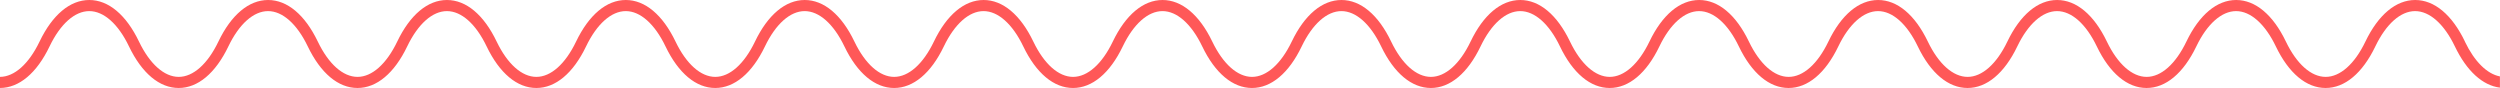 <?xml version="1.0" encoding="UTF-8"?>
<svg id="Ebene_2" xmlns="http://www.w3.org/2000/svg" viewBox="0 0 1125.75 39.62">
  <defs>
    <style>
      .cls-1 {
        fill: #ff5858;
      }
    </style>
  </defs>
  <g id="Ebene_1-2" data-name="Ebene_1">
    <path class="cls-1" d="M1109.97,18.73C1104.17,6.65,1096.21,0,1087.55,0c-8.65,0-16.61,6.65-22.41,18.73-4.85,10.1-11.37,15.89-17.9,15.89s-13.05-5.79-17.9-15.89C1023.55,6.65,1015.59,0,1006.94,0s-16.61,6.65-22.41,18.73c-4.85,10.1-11.38,15.89-17.9,15.89s-13.05-5.79-17.9-15.89C942.93,6.65,934.97,0,926.32,0h0C917.67,0,909.71,6.65,903.91,18.73c-4.85,10.1-11.38,15.89-17.9,15.89-6.52,0-13.05-5.79-17.9-15.89C862.31,6.65,854.35,0,845.71,0s-16.6,6.65-22.39,18.73c-4.85,10.1-11.37,15.89-17.89,15.89-6.52,0-13.04-5.79-17.89-15.89C781.74,6.65,773.78,0,765.13,0s-16.6,6.65-22.39,18.73c-4.85,10.1-11.37,15.89-17.88,15.89s-13.04-5.79-17.88-15.89C701.18,6.65,693.23,0,684.58,0c-8.64,0-16.59,6.65-22.38,18.73-4.84,10.1-11.35,15.89-17.87,15.89-6.52,0-13.04-5.79-17.89-15.89C620.66,6.65,612.71,0,604.06,0s-16.6,6.65-22.39,18.73c-4.85,10.1-11.37,15.89-17.88,15.89-6.52,0-13.04-5.79-17.9-15.89C540.09,6.65,532.13,0,523.49,0c-8.64,0-16.6,6.65-22.4,18.73-4.85,10.1-11.37,15.89-17.89,15.89s-13.04-5.79-17.89-15.89C459.52,6.65,451.56,0,442.92,0c-8.64,0-16.6,6.65-22.39,18.73-4.85,10.1-11.37,15.89-17.89,15.89s-13.04-5.79-17.89-15.89C378.96,6.65,371,0,362.36,0c-8.64,0-16.6,6.65-22.39,18.73-4.85,10.1-11.36,15.89-17.88,15.89s-13.04-5.79-17.89-15.89C298.4,6.65,290.45,0,281.8,0c-8.64,0-16.6,6.65-22.39,18.73-4.85,10.1-11.36,15.89-17.88,15.89s-13.03-5.79-17.88-15.89C217.86,6.65,209.91,0,201.26,0s-16.6,6.65-22.39,18.73c-4.85,10.1-11.36,15.89-17.88,15.89s-13.04-5.79-17.88-15.89C137.31,6.65,129.36,0,120.72,0c-8.64,0-16.59,6.65-22.38,18.73-4.84,10.1-11.36,15.89-17.87,15.89-6.51,0-13.03-5.79-17.88-15.89C56.8,6.65,48.84,0,40.2,0,40.2,0,40.2,0,40.2,0,31.56,0,23.6,6.65,17.81,18.73c-4.83,10.06-11.31,15.84-17.81,15.89v5c8.62-.04,16.54-6.68,22.32-18.73,4.85-10.1,11.36-15.89,17.88-15.89s13.04,5.79,17.88,15.89c5.8,12.08,13.75,18.73,22.38,18.73,8.64,0,16.58-6.65,22.38-18.73,4.84-10.1,11.36-15.89,17.87-15.89,6.52,0,13.03,5.79,17.88,15.89,5.8,12.08,13.75,18.73,22.39,18.73s16.6-6.65,22.39-18.73c4.85-10.1,11.36-15.89,17.88-15.89s13.04,5.79,17.88,15.89c5.8,12.08,13.75,18.73,22.39,18.73s16.59-6.65,22.39-18.73c4.85-10.1,11.36-15.89,17.88-15.89,6.52,0,13.04,5.79,17.89,15.89,5.8,12.08,13.75,18.73,22.39,18.73,8.64,0,16.59-6.65,22.39-18.73,4.85-10.1,11.36-15.89,17.88-15.89,6.52,0,13.04,5.79,17.89,15.89,5.8,12.08,13.75,18.73,22.39,18.73s16.6-6.65,22.39-18.73c4.85-10.1,11.37-15.89,17.88-15.89,6.52,0,13.04,5.79,17.89,15.89,5.8,12.08,13.75,18.73,22.4,18.73s16.6-6.65,22.4-18.73c4.85-10.1,11.37-15.89,17.89-15.89,6.52,0,13.04,5.79,17.89,15.89,5.8,12.08,13.76,18.73,22.4,18.73,8.64,0,16.6-6.65,22.39-18.73,4.85-10.1,11.37-15.89,17.89-15.89s13.04,5.79,17.89,15.89c5.8,12.08,13.75,18.73,22.39,18.73h0c8.64,0,16.59-6.66,22.37-18.73,4.84-10.1,11.35-15.89,17.87-15.89,6.52,0,13.04,5.79,17.88,15.89,5.79,12.08,13.75,18.73,22.39,18.73h0c8.64,0,16.6-6.65,22.39-18.73,4.85-10.1,11.36-15.89,17.88-15.89,6.52,0,13.04,5.79,17.89,15.89,5.8,12.08,13.76,18.73,22.4,18.73,8.64,0,16.6-6.65,22.4-18.73,4.85-10.1,11.37-15.89,17.89-15.89,6.52,0,13.04,5.79,17.89,15.89,5.8,12.08,13.76,18.73,22.4,18.73h0c8.65,0,16.61-6.65,22.41-18.73,4.85-10.1,11.38-15.89,17.9-15.89,6.52,0,13.05,5.79,17.9,15.89,5.8,12.08,13.76,18.73,22.41,18.73s16.61-6.65,22.41-18.73c4.85-10.1,11.38-15.89,17.9-15.89s13.05,5.79,17.9,15.89c5.8,12.08,13.76,18.73,22.41,18.73s16.6-6.65,22.4-18.73c4.85-10.1,11.37-15.89,17.9-15.89,6.53,0,13.06,5.79,17.91,15.89,5.32,11.08,12.46,17.57,20.29,18.58v-5.06c-5.8-1.11-11.46-6.68-15.78-15.68Z"/>
  </g>
</svg>